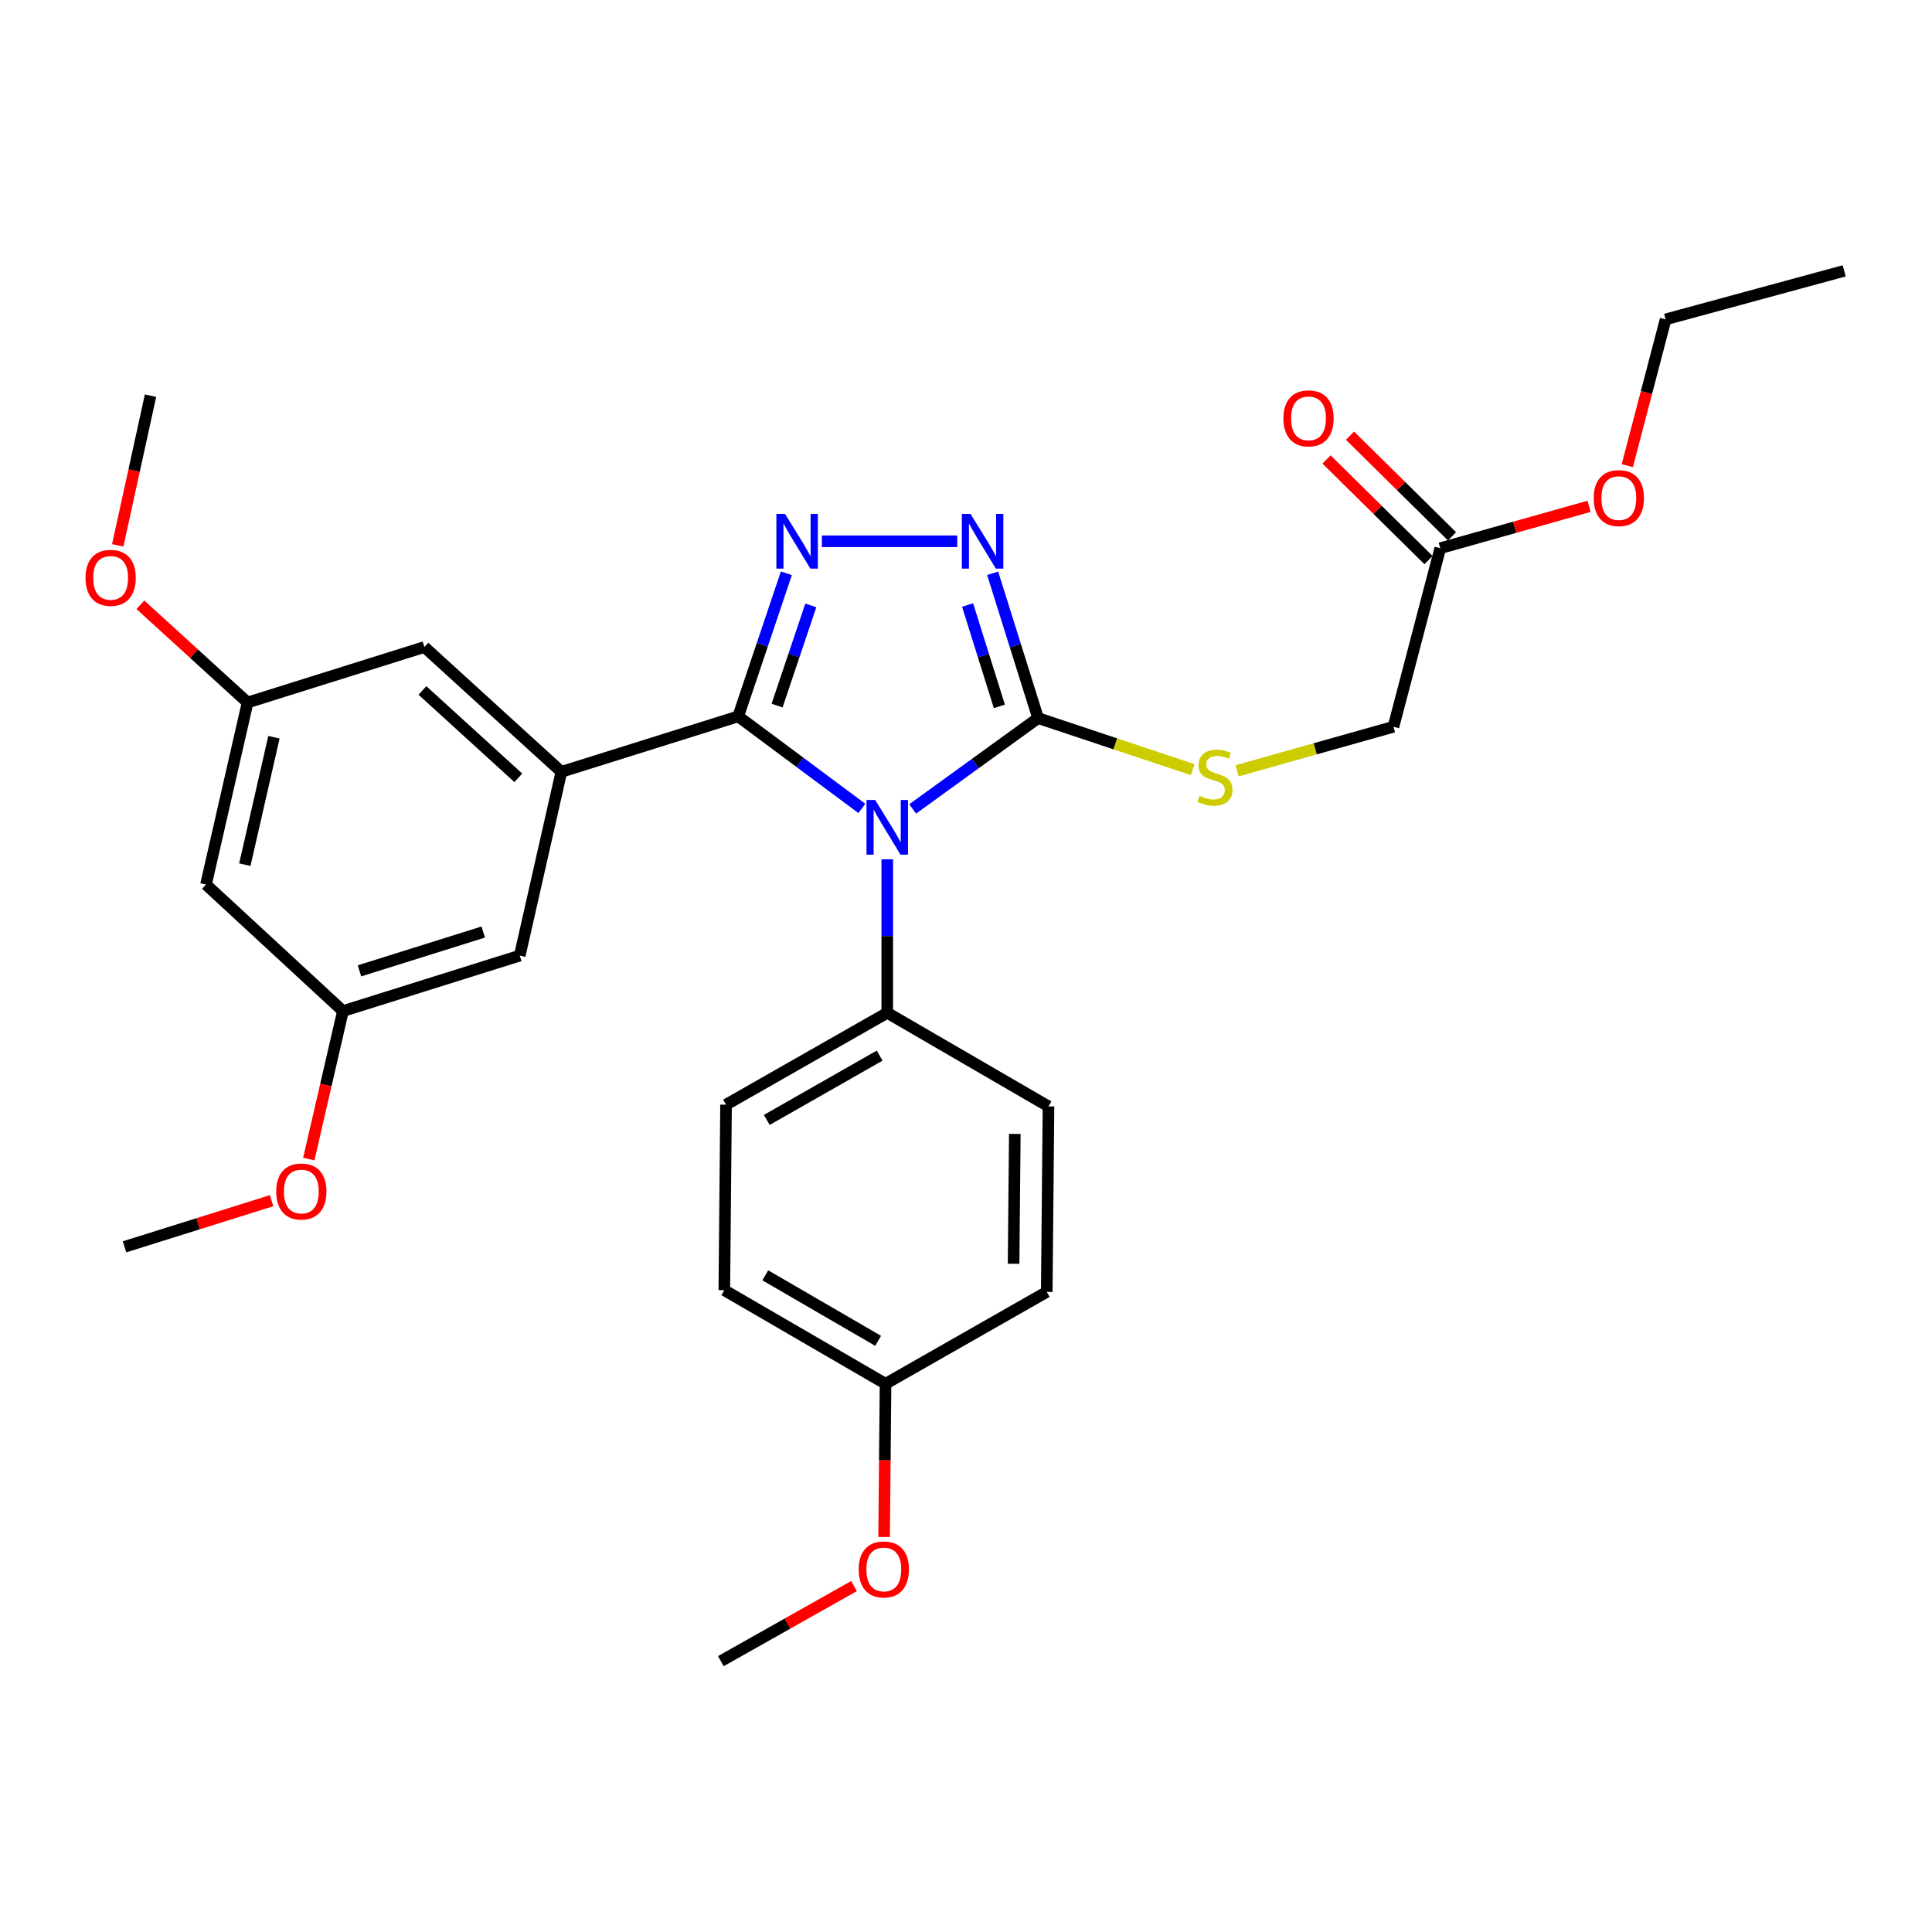 <?xml version='1.0' encoding='iso-8859-1'?>
<svg version='1.1' baseProfile='full'
              xmlns='http://www.w3.org/2000/svg'
                      xmlns:rdkit='http://www.rdkit.org/xml'
                      xmlns:xlink='http://www.w3.org/1999/xlink'
                  xml:space='preserve'
width='1000px' height='1000px' viewBox='0 0 1000 1000'>
<!-- END OF HEADER -->
<rect style='opacity:1.0;fill:#FFFFFF;stroke:none' width='1000' height='1000' x='0' y='0'> </rect>
<path class='bond-0' d='M 495.459,280.17 L 425.403,280.17' style='fill:none;fill-rule:evenodd;stroke:#0000FF;stroke-width:6px;stroke-linecap:butt;stroke-linejoin:miter;stroke-opacity:1' />
<path class='bond-1' d='M 513.793,296.728 L 525.551,334.208' style='fill:none;fill-rule:evenodd;stroke:#0000FF;stroke-width:6px;stroke-linecap:butt;stroke-linejoin:miter;stroke-opacity:1' />
<path class='bond-1' d='M 525.551,334.208 L 537.308,371.689' style='fill:none;fill-rule:evenodd;stroke:#000000;stroke-width:6px;stroke-linecap:butt;stroke-linejoin:miter;stroke-opacity:1' />
<path class='bond-1' d='M 500.813,313.15 L 509.044,339.387' style='fill:none;fill-rule:evenodd;stroke:#0000FF;stroke-width:6px;stroke-linecap:butt;stroke-linejoin:miter;stroke-opacity:1' />
<path class='bond-1' d='M 509.044,339.387 L 517.274,365.623' style='fill:none;fill-rule:evenodd;stroke:#000000;stroke-width:6px;stroke-linecap:butt;stroke-linejoin:miter;stroke-opacity:1' />
<path class='bond-2' d='M 407.021,296.72 L 394.553,333.758' style='fill:none;fill-rule:evenodd;stroke:#0000FF;stroke-width:6px;stroke-linecap:butt;stroke-linejoin:miter;stroke-opacity:1' />
<path class='bond-2' d='M 394.553,333.758 L 382.085,370.795' style='fill:none;fill-rule:evenodd;stroke:#000000;stroke-width:6px;stroke-linecap:butt;stroke-linejoin:miter;stroke-opacity:1' />
<path class='bond-2' d='M 419.677,313.351 L 410.949,339.277' style='fill:none;fill-rule:evenodd;stroke:#0000FF;stroke-width:6px;stroke-linecap:butt;stroke-linejoin:miter;stroke-opacity:1' />
<path class='bond-2' d='M 410.949,339.277 L 402.222,365.203' style='fill:none;fill-rule:evenodd;stroke:#000000;stroke-width:6px;stroke-linecap:butt;stroke-linejoin:miter;stroke-opacity:1' />
<path class='bond-3' d='M 382.085,370.795 L 290.566,399.504' style='fill:none;fill-rule:evenodd;stroke:#000000;stroke-width:6px;stroke-linecap:butt;stroke-linejoin:miter;stroke-opacity:1' />
<path class='bond-4' d='M 382.085,370.795 L 414.093,394.617' style='fill:none;fill-rule:evenodd;stroke:#000000;stroke-width:6px;stroke-linecap:butt;stroke-linejoin:miter;stroke-opacity:1' />
<path class='bond-4' d='M 414.093,394.617 L 446.101,418.439' style='fill:none;fill-rule:evenodd;stroke:#0000FF;stroke-width:6px;stroke-linecap:butt;stroke-linejoin:miter;stroke-opacity:1' />
<path class='bond-5' d='M 472.395,418.7 L 504.852,395.194' style='fill:none;fill-rule:evenodd;stroke:#0000FF;stroke-width:6px;stroke-linecap:butt;stroke-linejoin:miter;stroke-opacity:1' />
<path class='bond-5' d='M 504.852,395.194 L 537.308,371.689' style='fill:none;fill-rule:evenodd;stroke:#000000;stroke-width:6px;stroke-linecap:butt;stroke-linejoin:miter;stroke-opacity:1' />
<path class='bond-6' d='M 459.245,444.783 L 459.245,484.506' style='fill:none;fill-rule:evenodd;stroke:#0000FF;stroke-width:6px;stroke-linecap:butt;stroke-linejoin:miter;stroke-opacity:1' />
<path class='bond-6' d='M 459.245,484.506 L 459.245,524.23' style='fill:none;fill-rule:evenodd;stroke:#000000;stroke-width:6px;stroke-linecap:butt;stroke-linejoin:miter;stroke-opacity:1' />
<path class='bond-7' d='M 537.308,371.689 L 577.327,385.027' style='fill:none;fill-rule:evenodd;stroke:#000000;stroke-width:6px;stroke-linecap:butt;stroke-linejoin:miter;stroke-opacity:1' />
<path class='bond-7' d='M 577.327,385.027 L 617.345,398.365' style='fill:none;fill-rule:evenodd;stroke:#CCCC00;stroke-width:6px;stroke-linecap:butt;stroke-linejoin:miter;stroke-opacity:1' />
<path class='bond-8' d='M 751.556,277.598 L 725.157,251.549' style='fill:none;fill-rule:evenodd;stroke:#000000;stroke-width:6px;stroke-linecap:butt;stroke-linejoin:miter;stroke-opacity:1' />
<path class='bond-8' d='M 725.157,251.549 L 698.758,225.5' style='fill:none;fill-rule:evenodd;stroke:#FF0000;stroke-width:6px;stroke-linecap:butt;stroke-linejoin:miter;stroke-opacity:1' />
<path class='bond-8' d='M 739.404,289.912 L 713.006,263.863' style='fill:none;fill-rule:evenodd;stroke:#000000;stroke-width:6px;stroke-linecap:butt;stroke-linejoin:miter;stroke-opacity:1' />
<path class='bond-8' d='M 713.006,263.863 L 686.607,237.814' style='fill:none;fill-rule:evenodd;stroke:#FF0000;stroke-width:6px;stroke-linecap:butt;stroke-linejoin:miter;stroke-opacity:1' />
<path class='bond-9' d='M 745.48,283.755 L 783.991,272.914' style='fill:none;fill-rule:evenodd;stroke:#000000;stroke-width:6px;stroke-linecap:butt;stroke-linejoin:miter;stroke-opacity:1' />
<path class='bond-9' d='M 783.991,272.914 L 822.502,262.072' style='fill:none;fill-rule:evenodd;stroke:#FF0000;stroke-width:6px;stroke-linecap:butt;stroke-linejoin:miter;stroke-opacity:1' />
<path class='bond-10' d='M 745.48,283.755 L 721.25,376.177' style='fill:none;fill-rule:evenodd;stroke:#000000;stroke-width:6px;stroke-linecap:butt;stroke-linejoin:miter;stroke-opacity:1' />
<path class='bond-11' d='M 640.317,398.963 L 680.783,387.57' style='fill:none;fill-rule:evenodd;stroke:#CCCC00;stroke-width:6px;stroke-linecap:butt;stroke-linejoin:miter;stroke-opacity:1' />
<path class='bond-11' d='M 680.783,387.57 L 721.25,376.177' style='fill:none;fill-rule:evenodd;stroke:#000000;stroke-width:6px;stroke-linecap:butt;stroke-linejoin:miter;stroke-opacity:1' />
<path class='bond-12' d='M 842.281,241.028 L 852.202,203.171' style='fill:none;fill-rule:evenodd;stroke:#FF0000;stroke-width:6px;stroke-linecap:butt;stroke-linejoin:miter;stroke-opacity:1' />
<path class='bond-12' d='M 852.202,203.171 L 862.123,165.314' style='fill:none;fill-rule:evenodd;stroke:#000000;stroke-width:6px;stroke-linecap:butt;stroke-linejoin:miter;stroke-opacity:1' />
<path class='bond-13' d='M 374.906,667.794 L 458.351,716.245' style='fill:none;fill-rule:evenodd;stroke:#000000;stroke-width:6px;stroke-linecap:butt;stroke-linejoin:miter;stroke-opacity:1' />
<path class='bond-13' d='M 396.11,660.101 L 454.521,694.016' style='fill:none;fill-rule:evenodd;stroke:#000000;stroke-width:6px;stroke-linecap:butt;stroke-linejoin:miter;stroke-opacity:1' />
<path class='bond-14' d='M 374.906,667.794 L 375.8,571.777' style='fill:none;fill-rule:evenodd;stroke:#000000;stroke-width:6px;stroke-linecap:butt;stroke-linejoin:miter;stroke-opacity:1' />
<path class='bond-15' d='M 458.351,716.245 L 541.797,668.688' style='fill:none;fill-rule:evenodd;stroke:#000000;stroke-width:6px;stroke-linecap:butt;stroke-linejoin:miter;stroke-opacity:1' />
<path class='bond-16' d='M 458.351,716.245 L 457.982,755.889' style='fill:none;fill-rule:evenodd;stroke:#000000;stroke-width:6px;stroke-linecap:butt;stroke-linejoin:miter;stroke-opacity:1' />
<path class='bond-16' d='M 457.982,755.889 L 457.613,795.532' style='fill:none;fill-rule:evenodd;stroke:#FF0000;stroke-width:6px;stroke-linecap:butt;stroke-linejoin:miter;stroke-opacity:1' />
<path class='bond-17' d='M 128.154,363.615 L 106.625,457.826' style='fill:none;fill-rule:evenodd;stroke:#000000;stroke-width:6px;stroke-linecap:butt;stroke-linejoin:miter;stroke-opacity:1' />
<path class='bond-17' d='M 141.79,381.601 L 126.72,447.548' style='fill:none;fill-rule:evenodd;stroke:#000000;stroke-width:6px;stroke-linecap:butt;stroke-linejoin:miter;stroke-opacity:1' />
<path class='bond-18' d='M 128.154,363.615 L 219.673,334.897' style='fill:none;fill-rule:evenodd;stroke:#000000;stroke-width:6px;stroke-linecap:butt;stroke-linejoin:miter;stroke-opacity:1' />
<path class='bond-19' d='M 128.154,363.615 L 100.411,338.329' style='fill:none;fill-rule:evenodd;stroke:#000000;stroke-width:6px;stroke-linecap:butt;stroke-linejoin:miter;stroke-opacity:1' />
<path class='bond-19' d='M 100.411,338.329 L 72.668,313.042' style='fill:none;fill-rule:evenodd;stroke:#FF0000;stroke-width:6px;stroke-linecap:butt;stroke-linejoin:miter;stroke-opacity:1' />
<path class='bond-20' d='M 106.625,457.826 L 177.508,523.327' style='fill:none;fill-rule:evenodd;stroke:#000000;stroke-width:6px;stroke-linecap:butt;stroke-linejoin:miter;stroke-opacity:1' />
<path class='bond-21' d='M 177.508,523.327 L 269.027,494.618' style='fill:none;fill-rule:evenodd;stroke:#000000;stroke-width:6px;stroke-linecap:butt;stroke-linejoin:miter;stroke-opacity:1' />
<path class='bond-21' d='M 186.058,502.513 L 250.121,482.417' style='fill:none;fill-rule:evenodd;stroke:#000000;stroke-width:6px;stroke-linecap:butt;stroke-linejoin:miter;stroke-opacity:1' />
<path class='bond-22' d='M 177.508,523.327 L 168.668,561.628' style='fill:none;fill-rule:evenodd;stroke:#000000;stroke-width:6px;stroke-linecap:butt;stroke-linejoin:miter;stroke-opacity:1' />
<path class='bond-22' d='M 168.668,561.628 L 159.827,599.929' style='fill:none;fill-rule:evenodd;stroke:#FF0000;stroke-width:6px;stroke-linecap:butt;stroke-linejoin:miter;stroke-opacity:1' />
<path class='bond-23' d='M 269.027,494.618 L 290.566,399.504' style='fill:none;fill-rule:evenodd;stroke:#000000;stroke-width:6px;stroke-linecap:butt;stroke-linejoin:miter;stroke-opacity:1' />
<path class='bond-24' d='M 290.566,399.504 L 219.673,334.897' style='fill:none;fill-rule:evenodd;stroke:#000000;stroke-width:6px;stroke-linecap:butt;stroke-linejoin:miter;stroke-opacity:1' />
<path class='bond-24' d='M 268.279,402.6 L 218.654,357.375' style='fill:none;fill-rule:evenodd;stroke:#000000;stroke-width:6px;stroke-linecap:butt;stroke-linejoin:miter;stroke-opacity:1' />
<path class='bond-25' d='M 60.935,282.277 L 69.421,243.537' style='fill:none;fill-rule:evenodd;stroke:#FF0000;stroke-width:6px;stroke-linecap:butt;stroke-linejoin:miter;stroke-opacity:1' />
<path class='bond-25' d='M 69.421,243.537 L 77.906,204.798' style='fill:none;fill-rule:evenodd;stroke:#000000;stroke-width:6px;stroke-linecap:butt;stroke-linejoin:miter;stroke-opacity:1' />
<path class='bond-26' d='M 140.571,621.475 L 102.511,633.418' style='fill:none;fill-rule:evenodd;stroke:#FF0000;stroke-width:6px;stroke-linecap:butt;stroke-linejoin:miter;stroke-opacity:1' />
<path class='bond-26' d='M 102.511,633.418 L 64.45,645.362' style='fill:none;fill-rule:evenodd;stroke:#000000;stroke-width:6px;stroke-linecap:butt;stroke-linejoin:miter;stroke-opacity:1' />
<path class='bond-27' d='M 541.797,668.688 L 542.7,572.681' style='fill:none;fill-rule:evenodd;stroke:#000000;stroke-width:6px;stroke-linecap:butt;stroke-linejoin:miter;stroke-opacity:1' />
<path class='bond-27' d='M 524.633,654.124 L 525.265,586.919' style='fill:none;fill-rule:evenodd;stroke:#000000;stroke-width:6px;stroke-linecap:butt;stroke-linejoin:miter;stroke-opacity:1' />
<path class='bond-28' d='M 542.7,572.681 L 459.245,524.23' style='fill:none;fill-rule:evenodd;stroke:#000000;stroke-width:6px;stroke-linecap:butt;stroke-linejoin:miter;stroke-opacity:1' />
<path class='bond-29' d='M 459.245,524.23 L 375.8,571.777' style='fill:none;fill-rule:evenodd;stroke:#000000;stroke-width:6px;stroke-linecap:butt;stroke-linejoin:miter;stroke-opacity:1' />
<path class='bond-29' d='M 455.293,546.394 L 396.881,579.677' style='fill:none;fill-rule:evenodd;stroke:#000000;stroke-width:6px;stroke-linecap:butt;stroke-linejoin:miter;stroke-opacity:1' />
<path class='bond-30' d='M 442.037,820.947 L 407.573,840.378' style='fill:none;fill-rule:evenodd;stroke:#FF0000;stroke-width:6px;stroke-linecap:butt;stroke-linejoin:miter;stroke-opacity:1' />
<path class='bond-30' d='M 407.573,840.378 L 373.108,859.809' style='fill:none;fill-rule:evenodd;stroke:#000000;stroke-width:6px;stroke-linecap:butt;stroke-linejoin:miter;stroke-opacity:1' />
<path class='bond-31' d='M 862.123,165.314 L 954.545,140.191' style='fill:none;fill-rule:evenodd;stroke:#000000;stroke-width:6px;stroke-linecap:butt;stroke-linejoin:miter;stroke-opacity:1' />
<path  class='atom-0' d='M 502.339 266.01
L 511.619 281.01
Q 512.539 282.49, 514.019 285.17
Q 515.499 287.85, 515.579 288.01
L 515.579 266.01
L 519.339 266.01
L 519.339 294.33
L 515.459 294.33
L 505.499 277.93
Q 504.339 276.01, 503.099 273.81
Q 501.899 271.61, 501.539 270.93
L 501.539 294.33
L 497.859 294.33
L 497.859 266.01
L 502.339 266.01
' fill='#0000FF'/>
<path  class='atom-1' d='M 406.332 266.01
L 415.612 281.01
Q 416.532 282.49, 418.012 285.17
Q 419.492 287.85, 419.572 288.01
L 419.572 266.01
L 423.332 266.01
L 423.332 294.33
L 419.452 294.33
L 409.492 277.93
Q 408.332 276.01, 407.092 273.81
Q 405.892 271.61, 405.532 270.93
L 405.532 294.33
L 401.852 294.33
L 401.852 266.01
L 406.332 266.01
' fill='#0000FF'/>
<path  class='atom-3' d='M 452.985 414.063
L 462.265 429.063
Q 463.185 430.543, 464.665 433.223
Q 466.145 435.903, 466.225 436.063
L 466.225 414.063
L 469.985 414.063
L 469.985 442.383
L 466.105 442.383
L 456.145 425.983
Q 454.985 424.063, 453.745 421.863
Q 452.545 419.663, 452.185 418.983
L 452.185 442.383
L 448.505 442.383
L 448.505 414.063
L 452.985 414.063
' fill='#0000FF'/>
<path  class='atom-6' d='M 620.837 411.915
Q 621.157 412.035, 622.477 412.595
Q 623.797 413.155, 625.237 413.515
Q 626.717 413.835, 628.157 413.835
Q 630.837 413.835, 632.397 412.555
Q 633.957 411.235, 633.957 408.955
Q 633.957 407.395, 633.157 406.435
Q 632.397 405.475, 631.197 404.955
Q 629.997 404.435, 627.997 403.835
Q 625.477 403.075, 623.957 402.355
Q 622.477 401.635, 621.397 400.115
Q 620.357 398.595, 620.357 396.035
Q 620.357 392.475, 622.757 390.275
Q 625.197 388.075, 629.997 388.075
Q 633.277 388.075, 636.997 389.635
L 636.077 392.715
Q 632.677 391.315, 630.117 391.315
Q 627.357 391.315, 625.837 392.475
Q 624.317 393.595, 624.357 395.555
Q 624.357 397.075, 625.117 397.995
Q 625.917 398.915, 627.037 399.435
Q 628.197 399.955, 630.117 400.555
Q 632.677 401.355, 634.197 402.155
Q 635.717 402.955, 636.797 404.595
Q 637.917 406.195, 637.917 408.955
Q 637.917 412.875, 635.277 414.995
Q 632.677 417.075, 628.317 417.075
Q 625.797 417.075, 623.877 416.515
Q 621.997 415.995, 619.757 415.075
L 620.837 411.915
' fill='#CCCC00'/>
<path  class='atom-7' d='M 664.288 216.546
Q 664.288 209.746, 667.648 205.946
Q 671.008 202.146, 677.288 202.146
Q 683.568 202.146, 686.928 205.946
Q 690.288 209.746, 690.288 216.546
Q 690.288 223.426, 686.888 227.346
Q 683.488 231.226, 677.288 231.226
Q 671.048 231.226, 667.648 227.346
Q 664.288 223.466, 664.288 216.546
M 677.288 228.026
Q 681.608 228.026, 683.928 225.146
Q 686.288 222.226, 686.288 216.546
Q 686.288 210.986, 683.928 208.186
Q 681.608 205.346, 677.288 205.346
Q 672.968 205.346, 670.608 208.146
Q 668.288 210.946, 668.288 216.546
Q 668.288 222.266, 670.608 225.146
Q 672.968 228.026, 677.288 228.026
' fill='#FF0000'/>
<path  class='atom-8' d='M 824.902 257.817
Q 824.902 251.017, 828.262 247.217
Q 831.622 243.417, 837.902 243.417
Q 844.182 243.417, 847.542 247.217
Q 850.902 251.017, 850.902 257.817
Q 850.902 264.697, 847.502 268.617
Q 844.102 272.497, 837.902 272.497
Q 831.662 272.497, 828.262 268.617
Q 824.902 264.737, 824.902 257.817
M 837.902 269.297
Q 842.222 269.297, 844.542 266.417
Q 846.902 263.497, 846.902 257.817
Q 846.902 252.257, 844.542 249.457
Q 842.222 246.617, 837.902 246.617
Q 833.582 246.617, 831.222 249.417
Q 828.902 252.217, 828.902 257.817
Q 828.902 263.537, 831.222 266.417
Q 833.582 269.297, 837.902 269.297
' fill='#FF0000'/>
<path  class='atom-17' d='M 44.271 299.088
Q 44.271 292.288, 47.631 288.488
Q 50.991 284.688, 57.271 284.688
Q 63.551 284.688, 66.911 288.488
Q 70.271 292.288, 70.271 299.088
Q 70.271 305.968, 66.871 309.888
Q 63.471 313.768, 57.271 313.768
Q 51.031 313.768, 47.631 309.888
Q 44.271 306.008, 44.271 299.088
M 57.271 310.568
Q 61.591 310.568, 63.911 307.688
Q 66.271 304.768, 66.271 299.088
Q 66.271 293.528, 63.911 290.728
Q 61.591 287.888, 57.271 287.888
Q 52.951 287.888, 50.591 290.688
Q 48.271 293.488, 48.271 299.088
Q 48.271 304.808, 50.591 307.688
Q 52.951 310.568, 57.271 310.568
' fill='#FF0000'/>
<path  class='atom-19' d='M 142.969 616.723
Q 142.969 609.923, 146.329 606.123
Q 149.689 602.323, 155.969 602.323
Q 162.249 602.323, 165.609 606.123
Q 168.969 609.923, 168.969 616.723
Q 168.969 623.603, 165.569 627.523
Q 162.169 631.403, 155.969 631.403
Q 149.729 631.403, 146.329 627.523
Q 142.969 623.643, 142.969 616.723
M 155.969 628.203
Q 160.289 628.203, 162.609 625.323
Q 164.969 622.403, 164.969 616.723
Q 164.969 611.163, 162.609 608.363
Q 160.289 605.523, 155.969 605.523
Q 151.649 605.523, 149.289 608.323
Q 146.969 611.123, 146.969 616.723
Q 146.969 622.443, 149.289 625.323
Q 151.649 628.203, 155.969 628.203
' fill='#FF0000'/>
<path  class='atom-25' d='M 444.457 812.333
Q 444.457 805.533, 447.817 801.733
Q 451.177 797.933, 457.457 797.933
Q 463.737 797.933, 467.097 801.733
Q 470.457 805.533, 470.457 812.333
Q 470.457 819.213, 467.057 823.133
Q 463.657 827.013, 457.457 827.013
Q 451.217 827.013, 447.817 823.133
Q 444.457 819.253, 444.457 812.333
M 457.457 823.813
Q 461.777 823.813, 464.097 820.933
Q 466.457 818.013, 466.457 812.333
Q 466.457 806.773, 464.097 803.973
Q 461.777 801.133, 457.457 801.133
Q 453.137 801.133, 450.777 803.933
Q 448.457 806.733, 448.457 812.333
Q 448.457 818.053, 450.777 820.933
Q 453.137 823.813, 457.457 823.813
' fill='#FF0000'/>
</svg>
